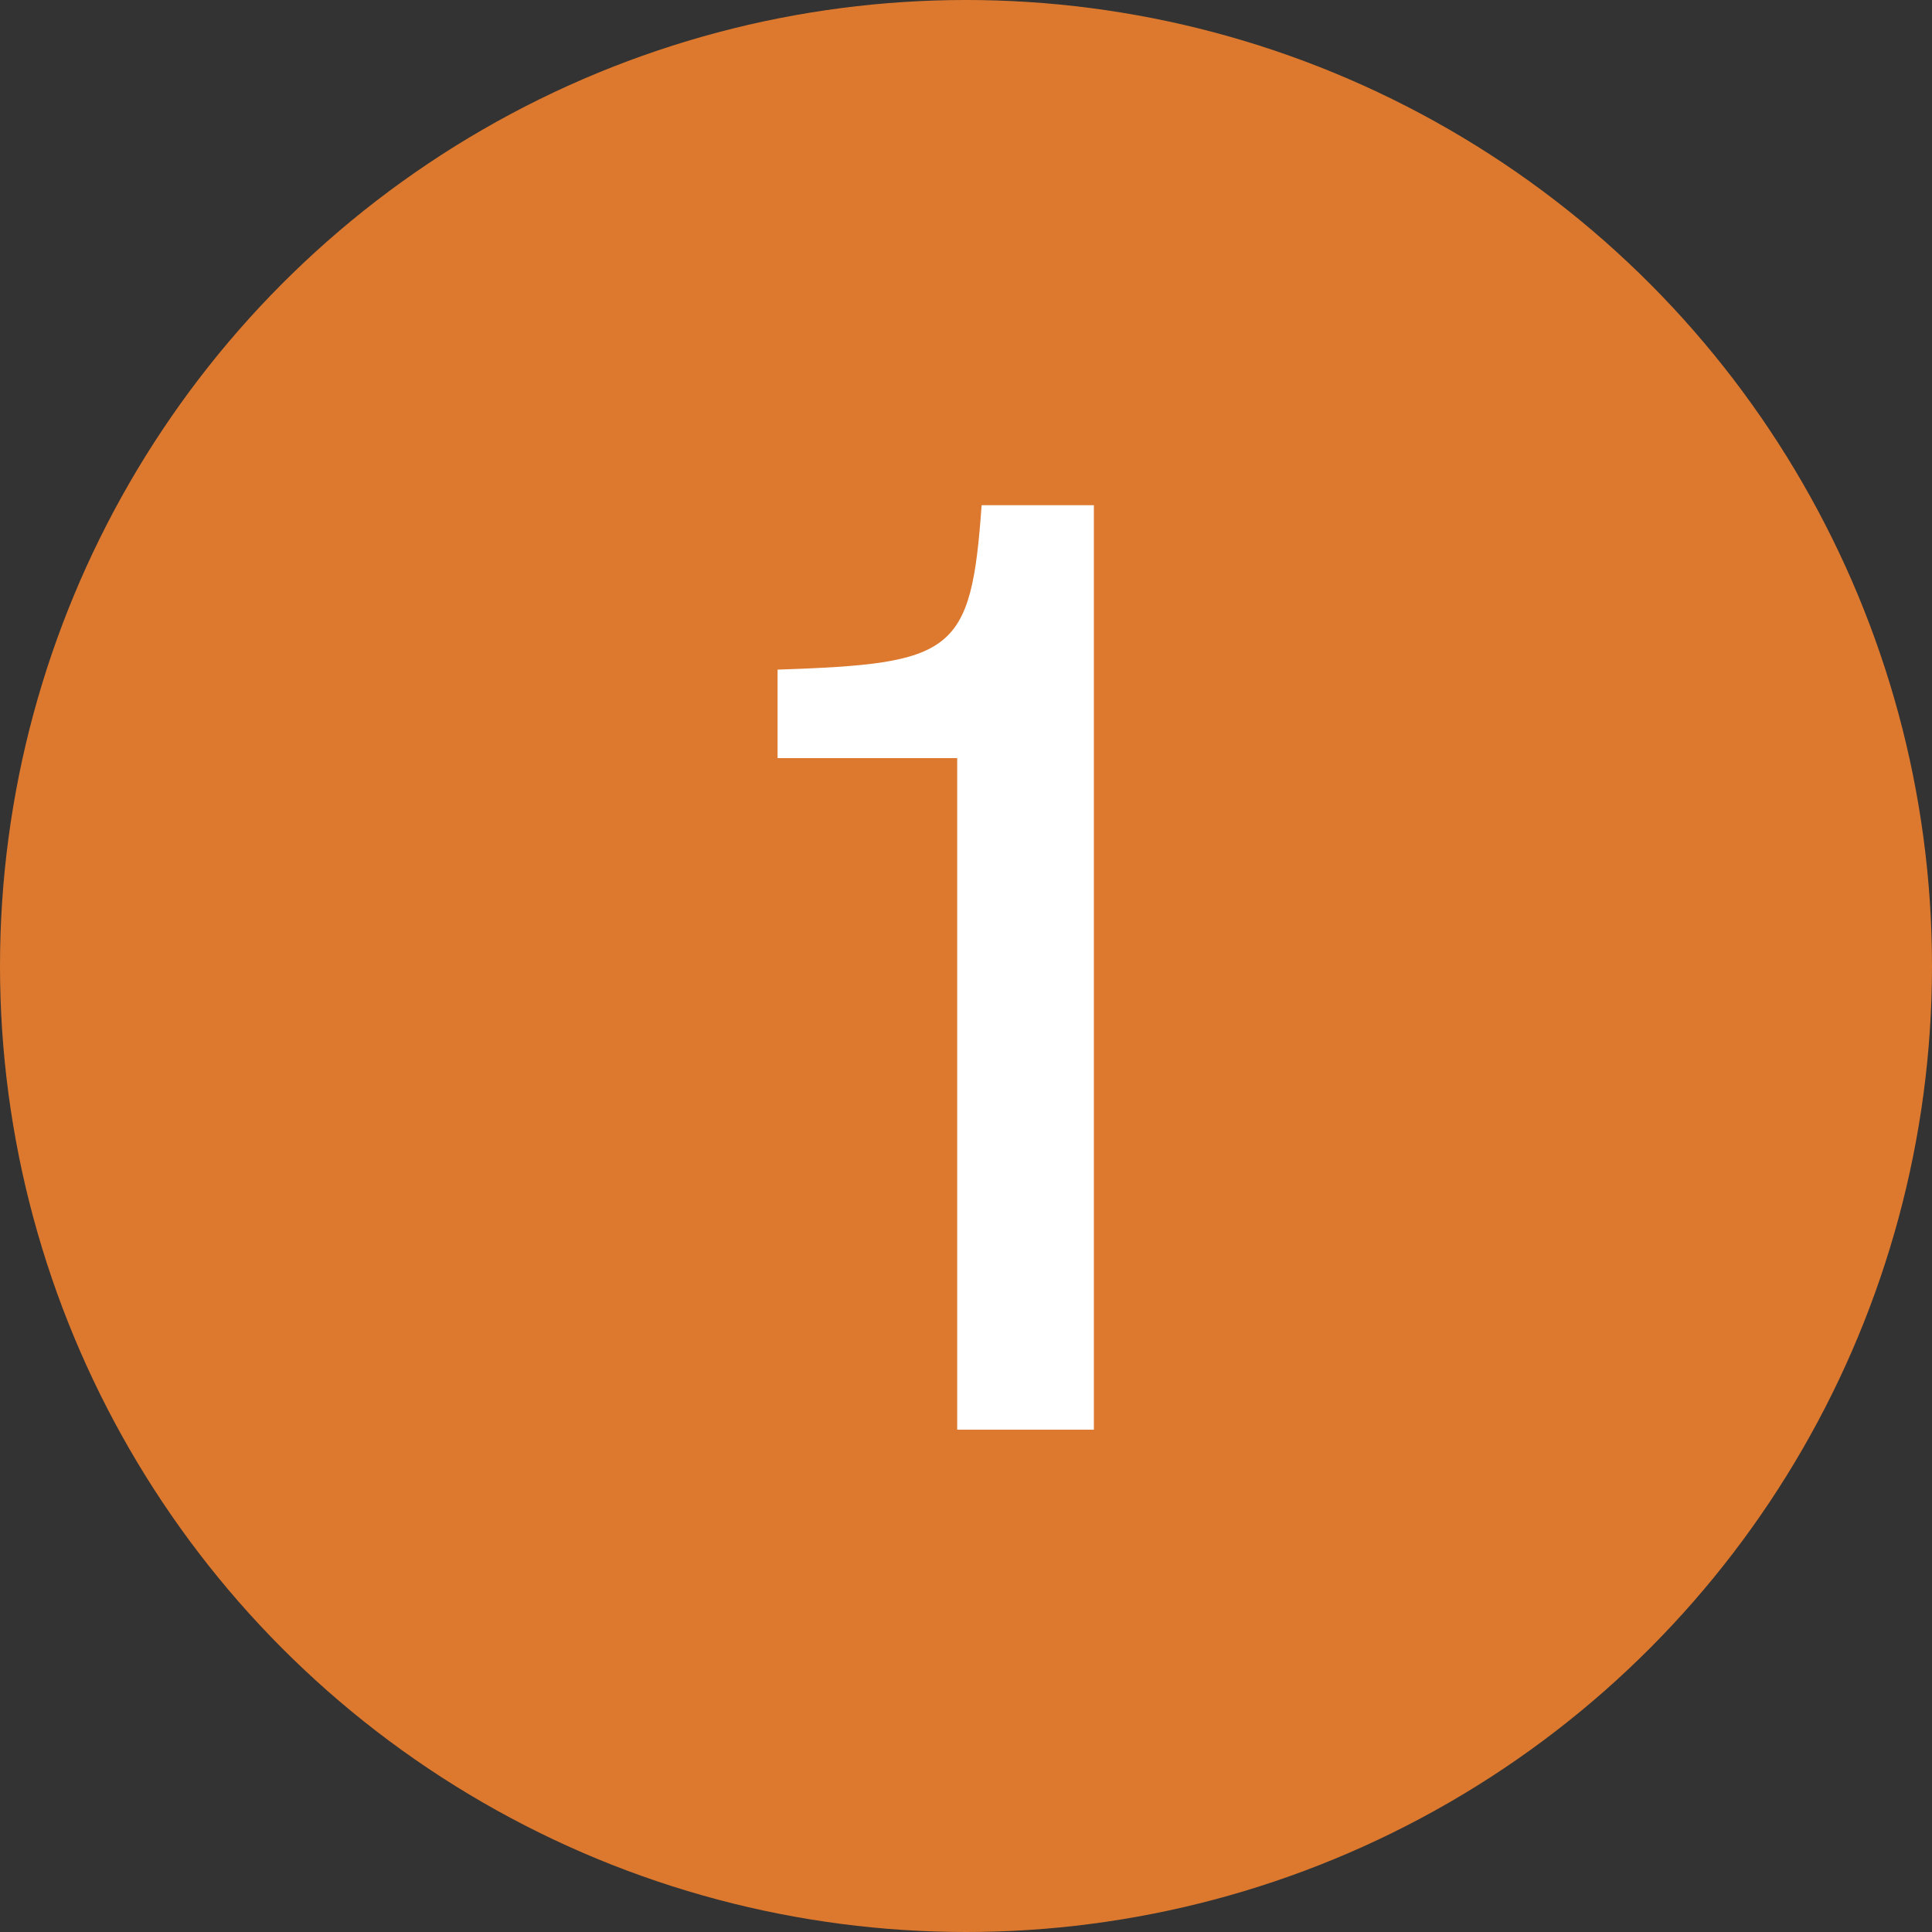 <?xml version="1.0" encoding="UTF-8"?> <svg xmlns="http://www.w3.org/2000/svg" width="70" height="70" viewBox="0 0 70 70" fill="none"><rect x="0" y="0" width="70" height="70" fill="#333333" stroke="none"/> <circle cx="35" cy="35" r="35" fill="#DD792E"></circle> <path d="M39.633 51.8H34.681V27.468H28.173V24.262C34.561 24.046 35.183 23.687 35.566 18.304H39.633V51.8Z" fill="white"></path> </svg> 
